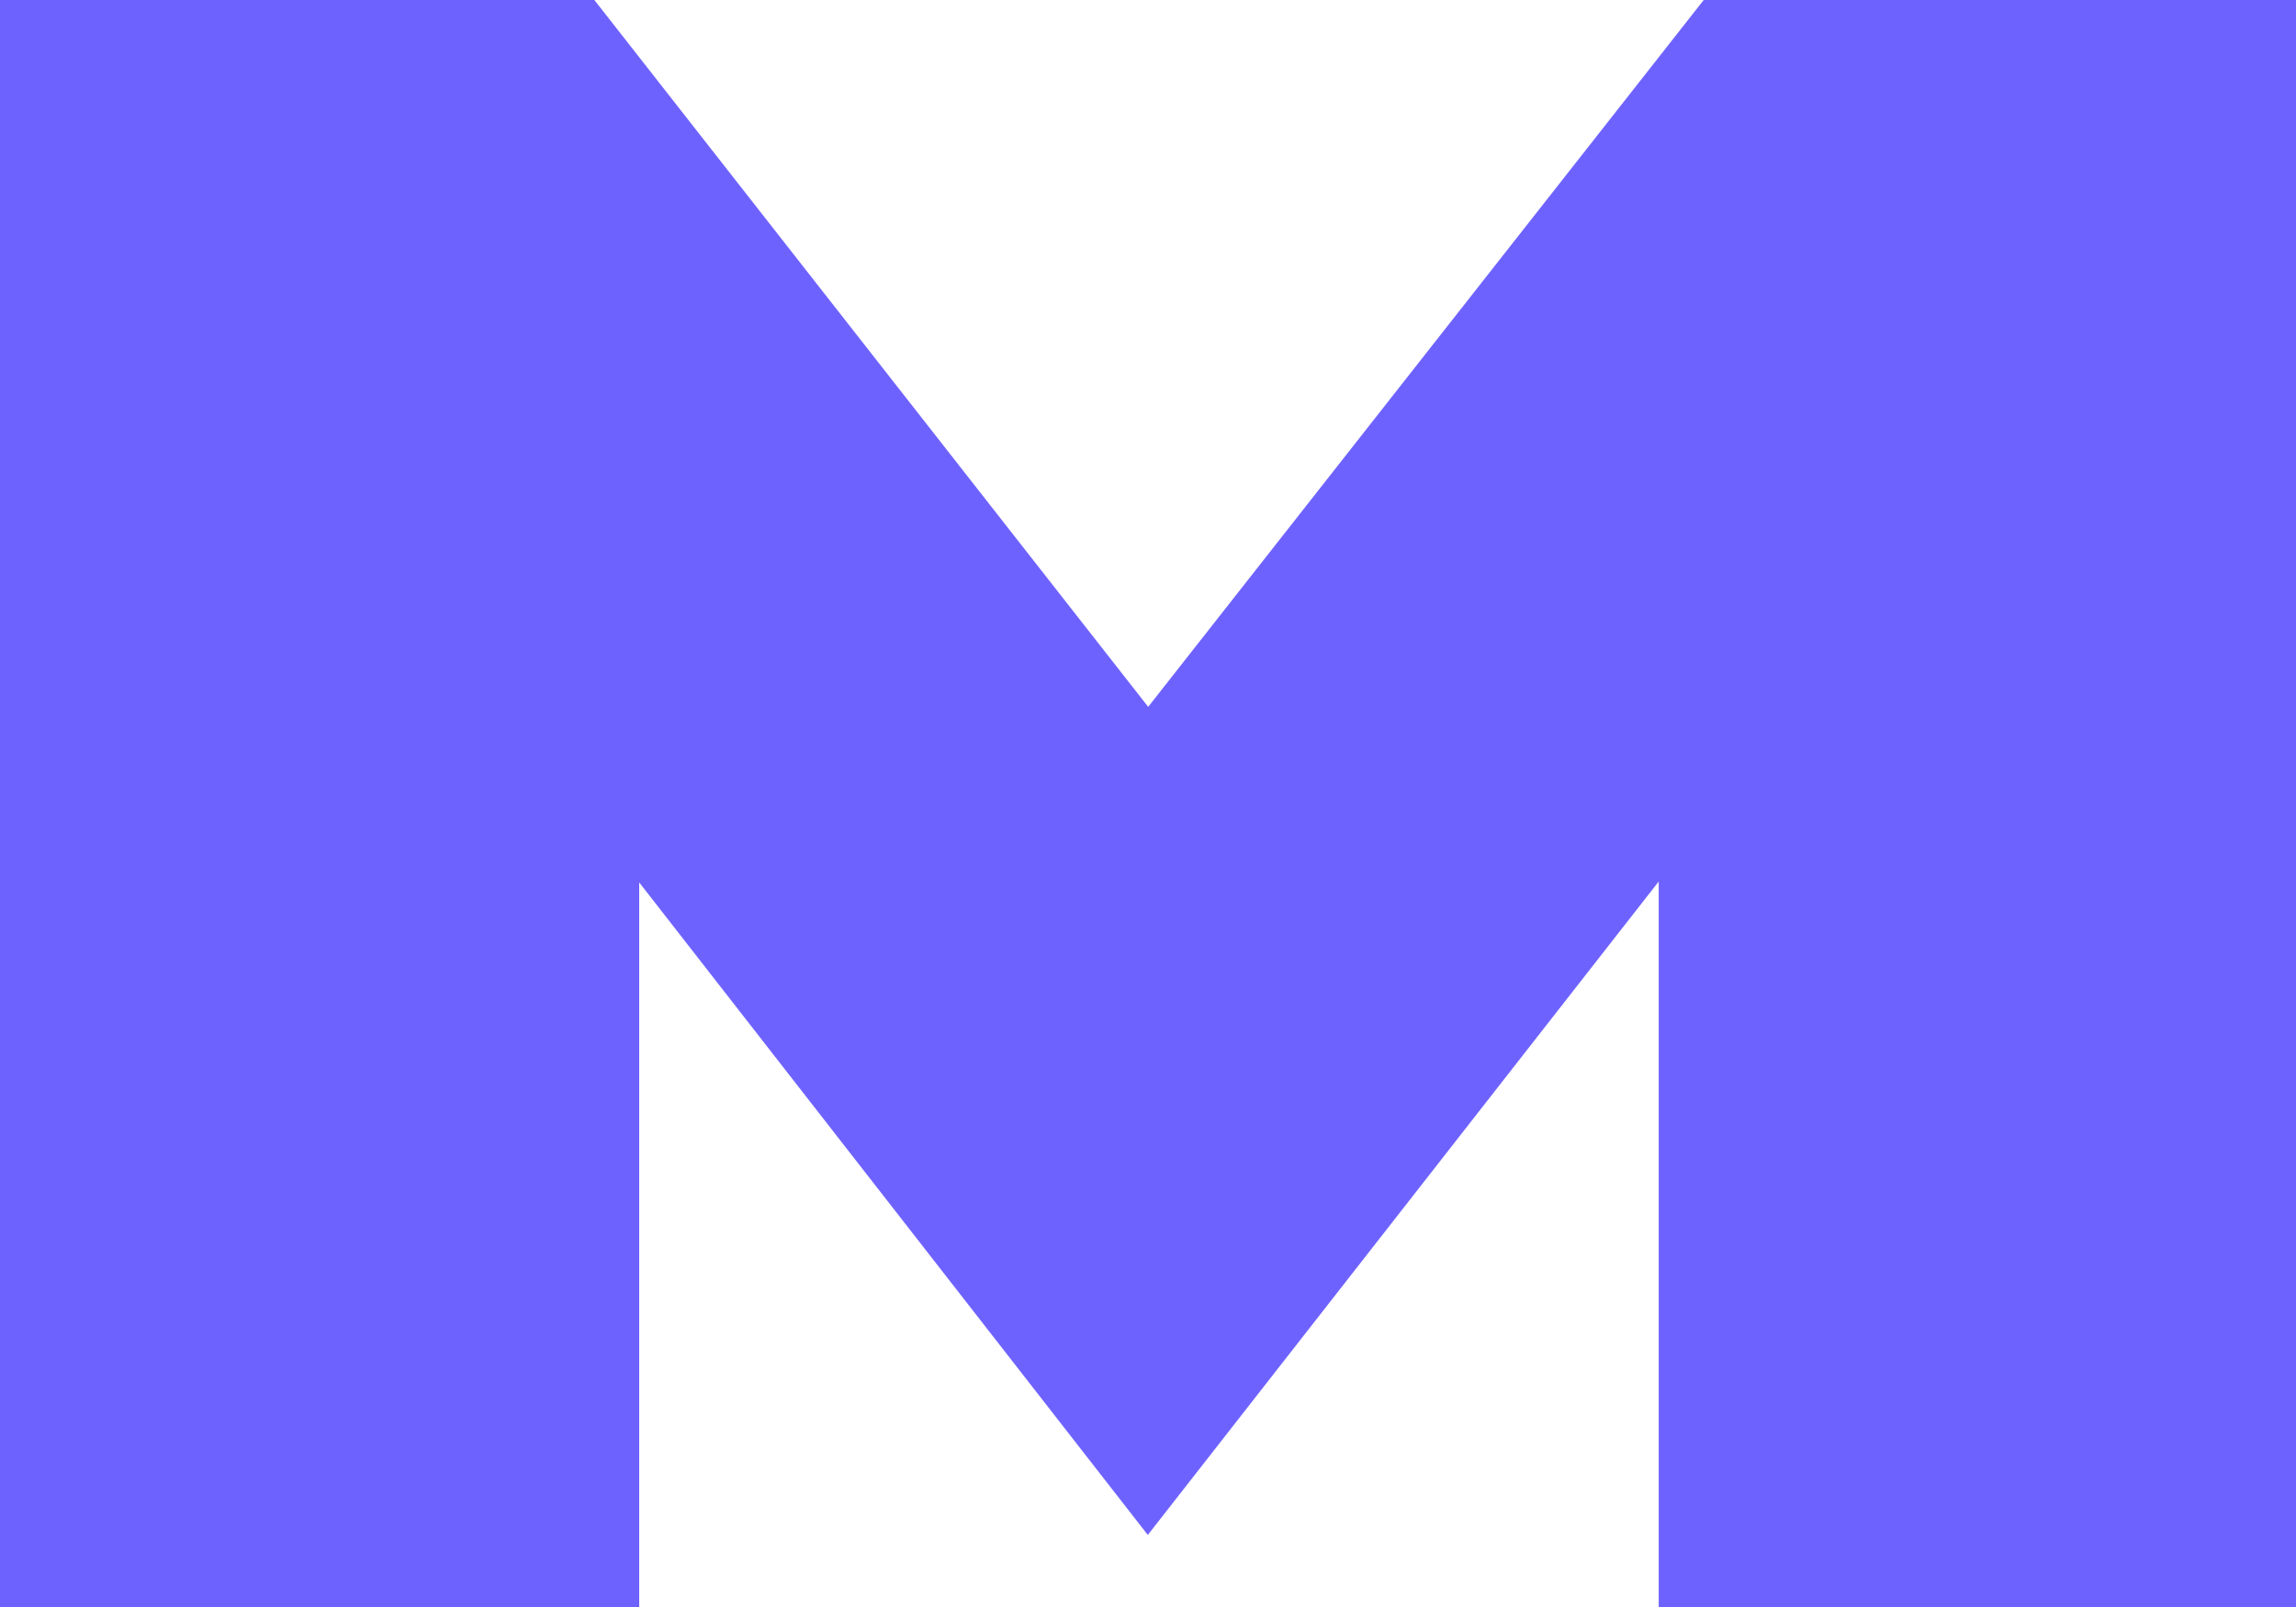 <?xml version="1.0" encoding="UTF-8"?> <svg xmlns="http://www.w3.org/2000/svg" width="60" height="42" viewBox="0 0 60 42" fill="none"><path d="M0 0H3.749H6.551H15.532L30.005 18.474L44.522 0H53.515H56.302H60V42H43.346V23.039L29.995 40.117L16.704 23.063V42H0V0Z" fill="#6E62FF"></path></svg> 